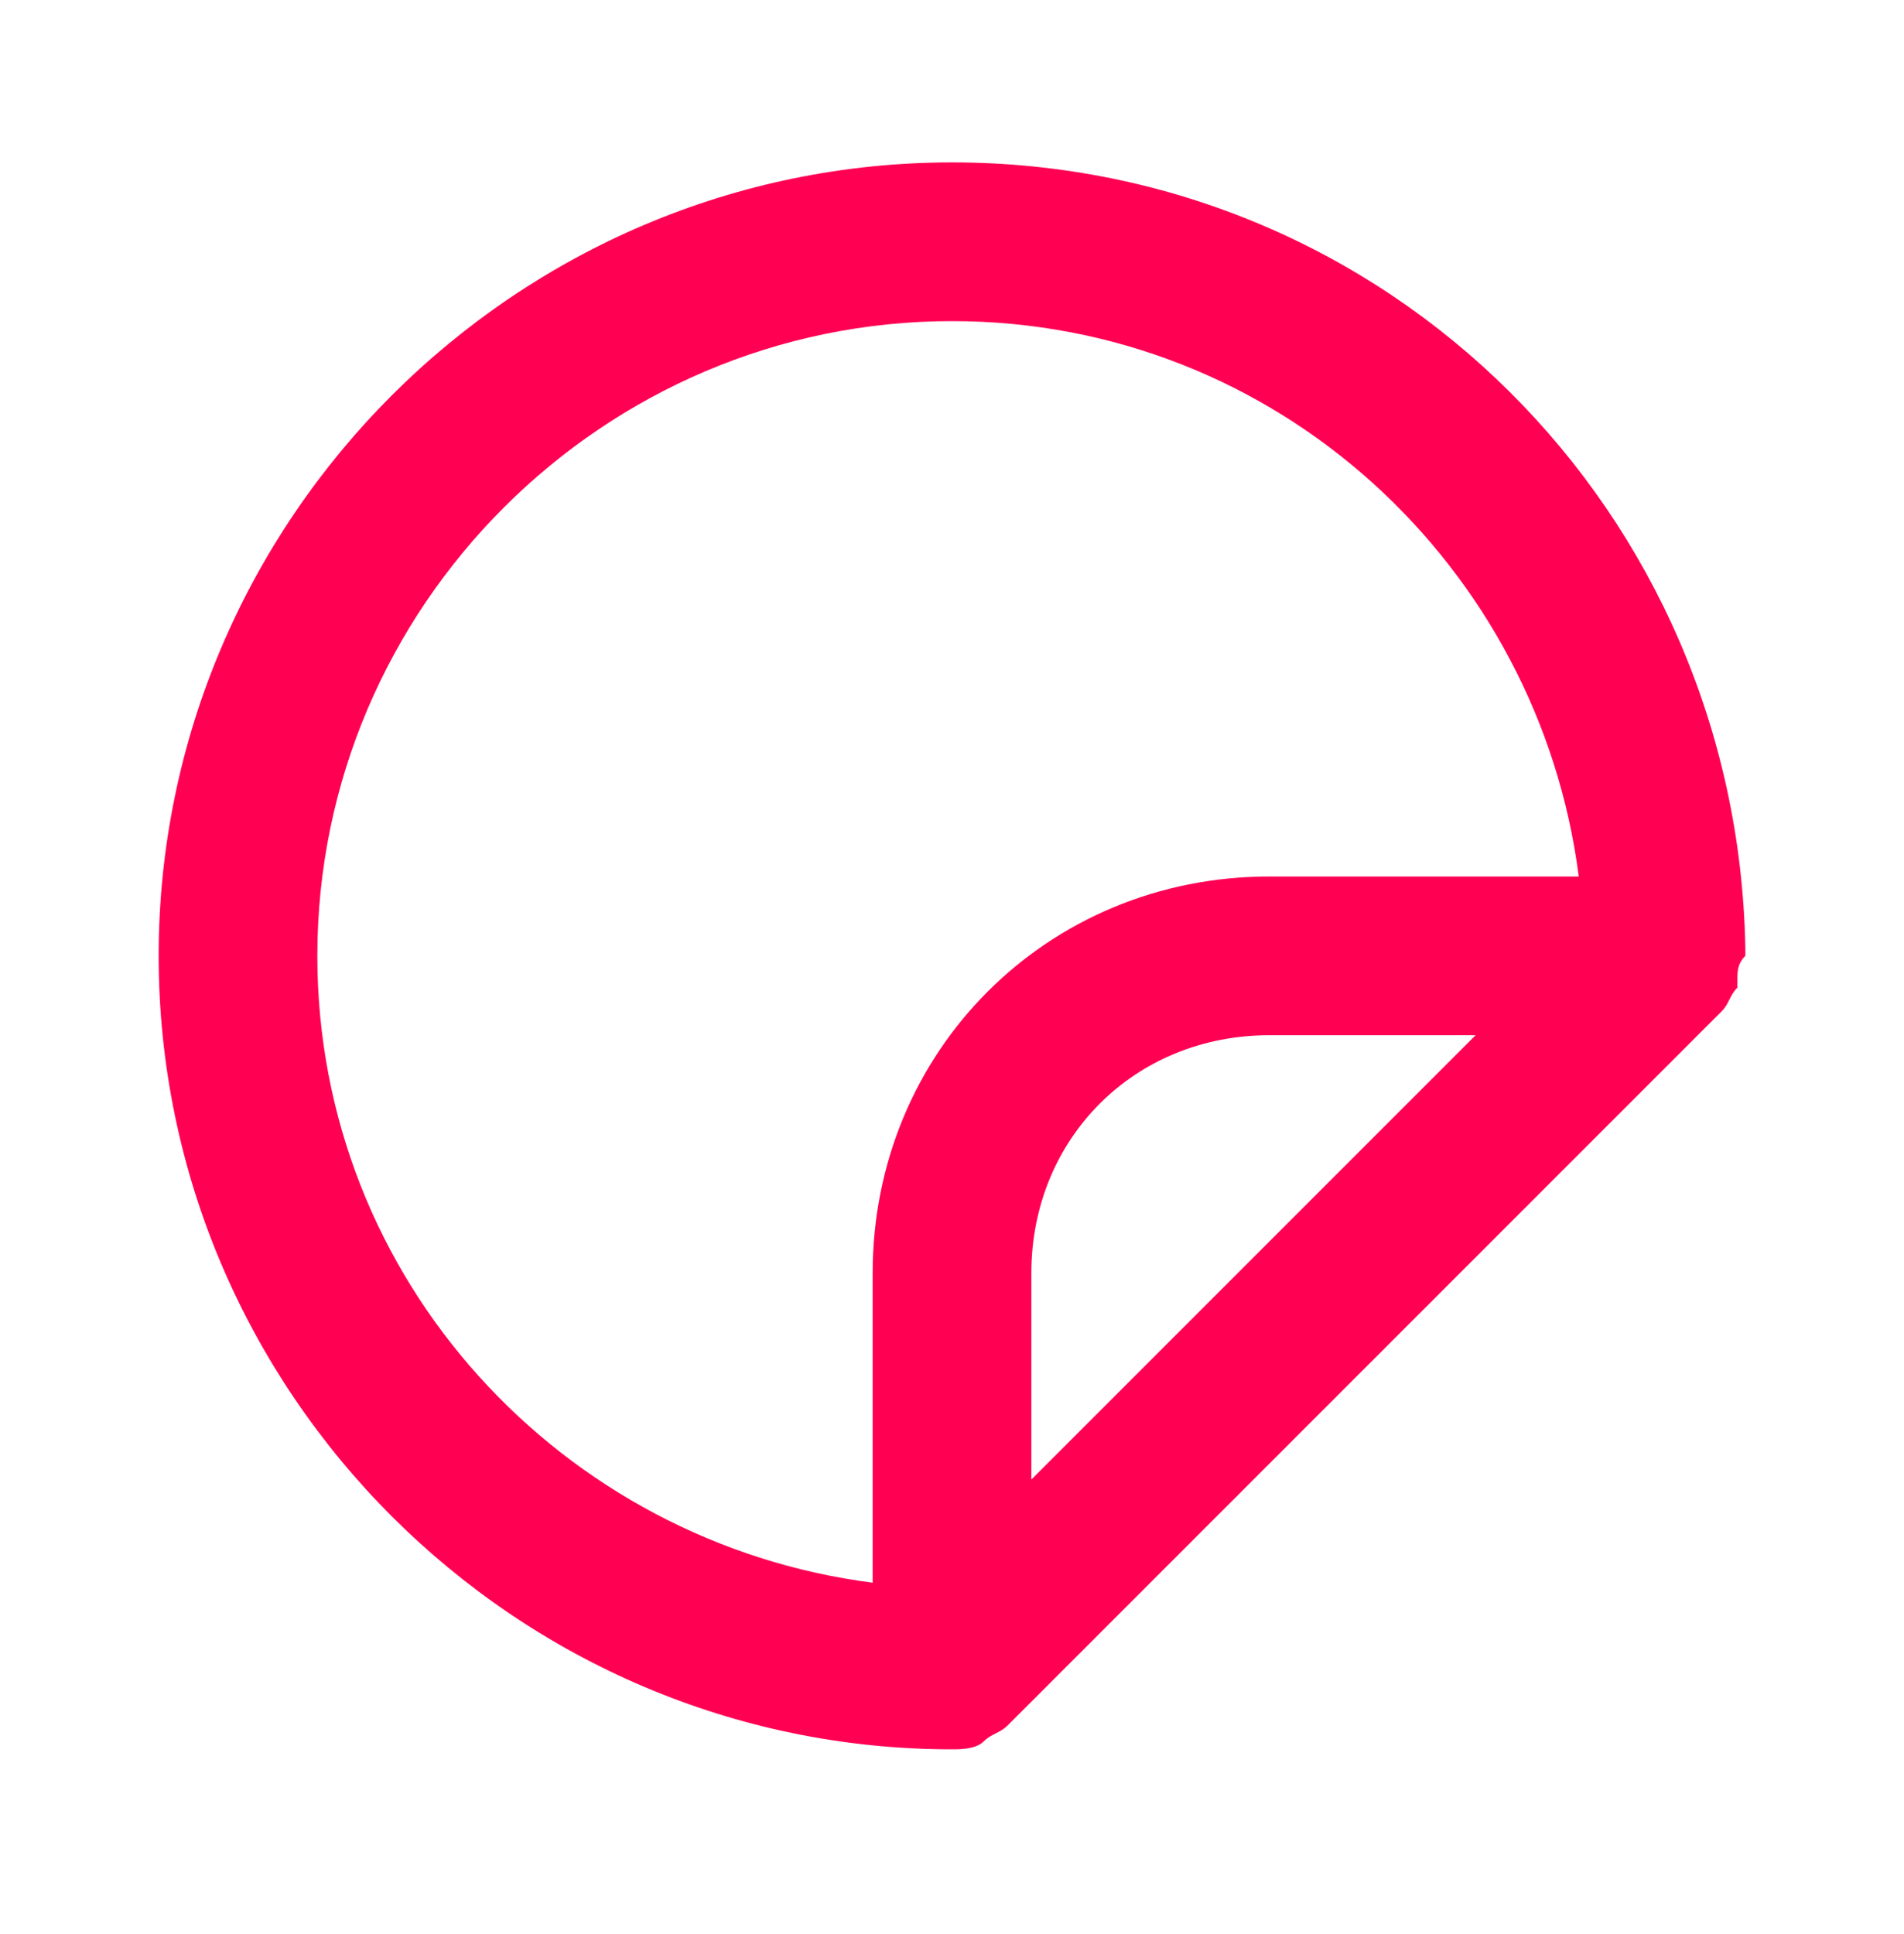 <svg width="64" height="65" viewBox="0 0 64 65" fill="none" xmlns="http://www.w3.org/2000/svg">
<path d="M58.667 31.858C58.4 17.192 46.667 5.458 32 5.458C17.333 5.458 5.333 17.458 5.333 32.125C5.333 46.792 17.333 58.792 32 58.792C32.267 58.792 32.8 58.792 33.067 58.525C33.333 58.258 33.6 58.258 33.867 57.992L57.867 33.992C58.133 33.725 58.133 33.458 58.4 33.192V32.925C58.4 32.658 58.4 32.392 58.667 32.125C58.667 32.125 58.667 32.125 58.667 31.858ZM10.667 32.125C10.667 20.392 20.267 10.792 32 10.792C42.933 10.792 51.733 19.058 53.067 29.458H42.667C35.2 29.458 29.333 35.325 29.333 42.792V53.192C18.933 51.858 10.667 43.058 10.667 32.125ZM34.667 49.725V42.792C34.667 38.258 38.133 34.792 42.667 34.792H49.6L34.667 49.725Z" fill="#FF0053"/>
</svg>
